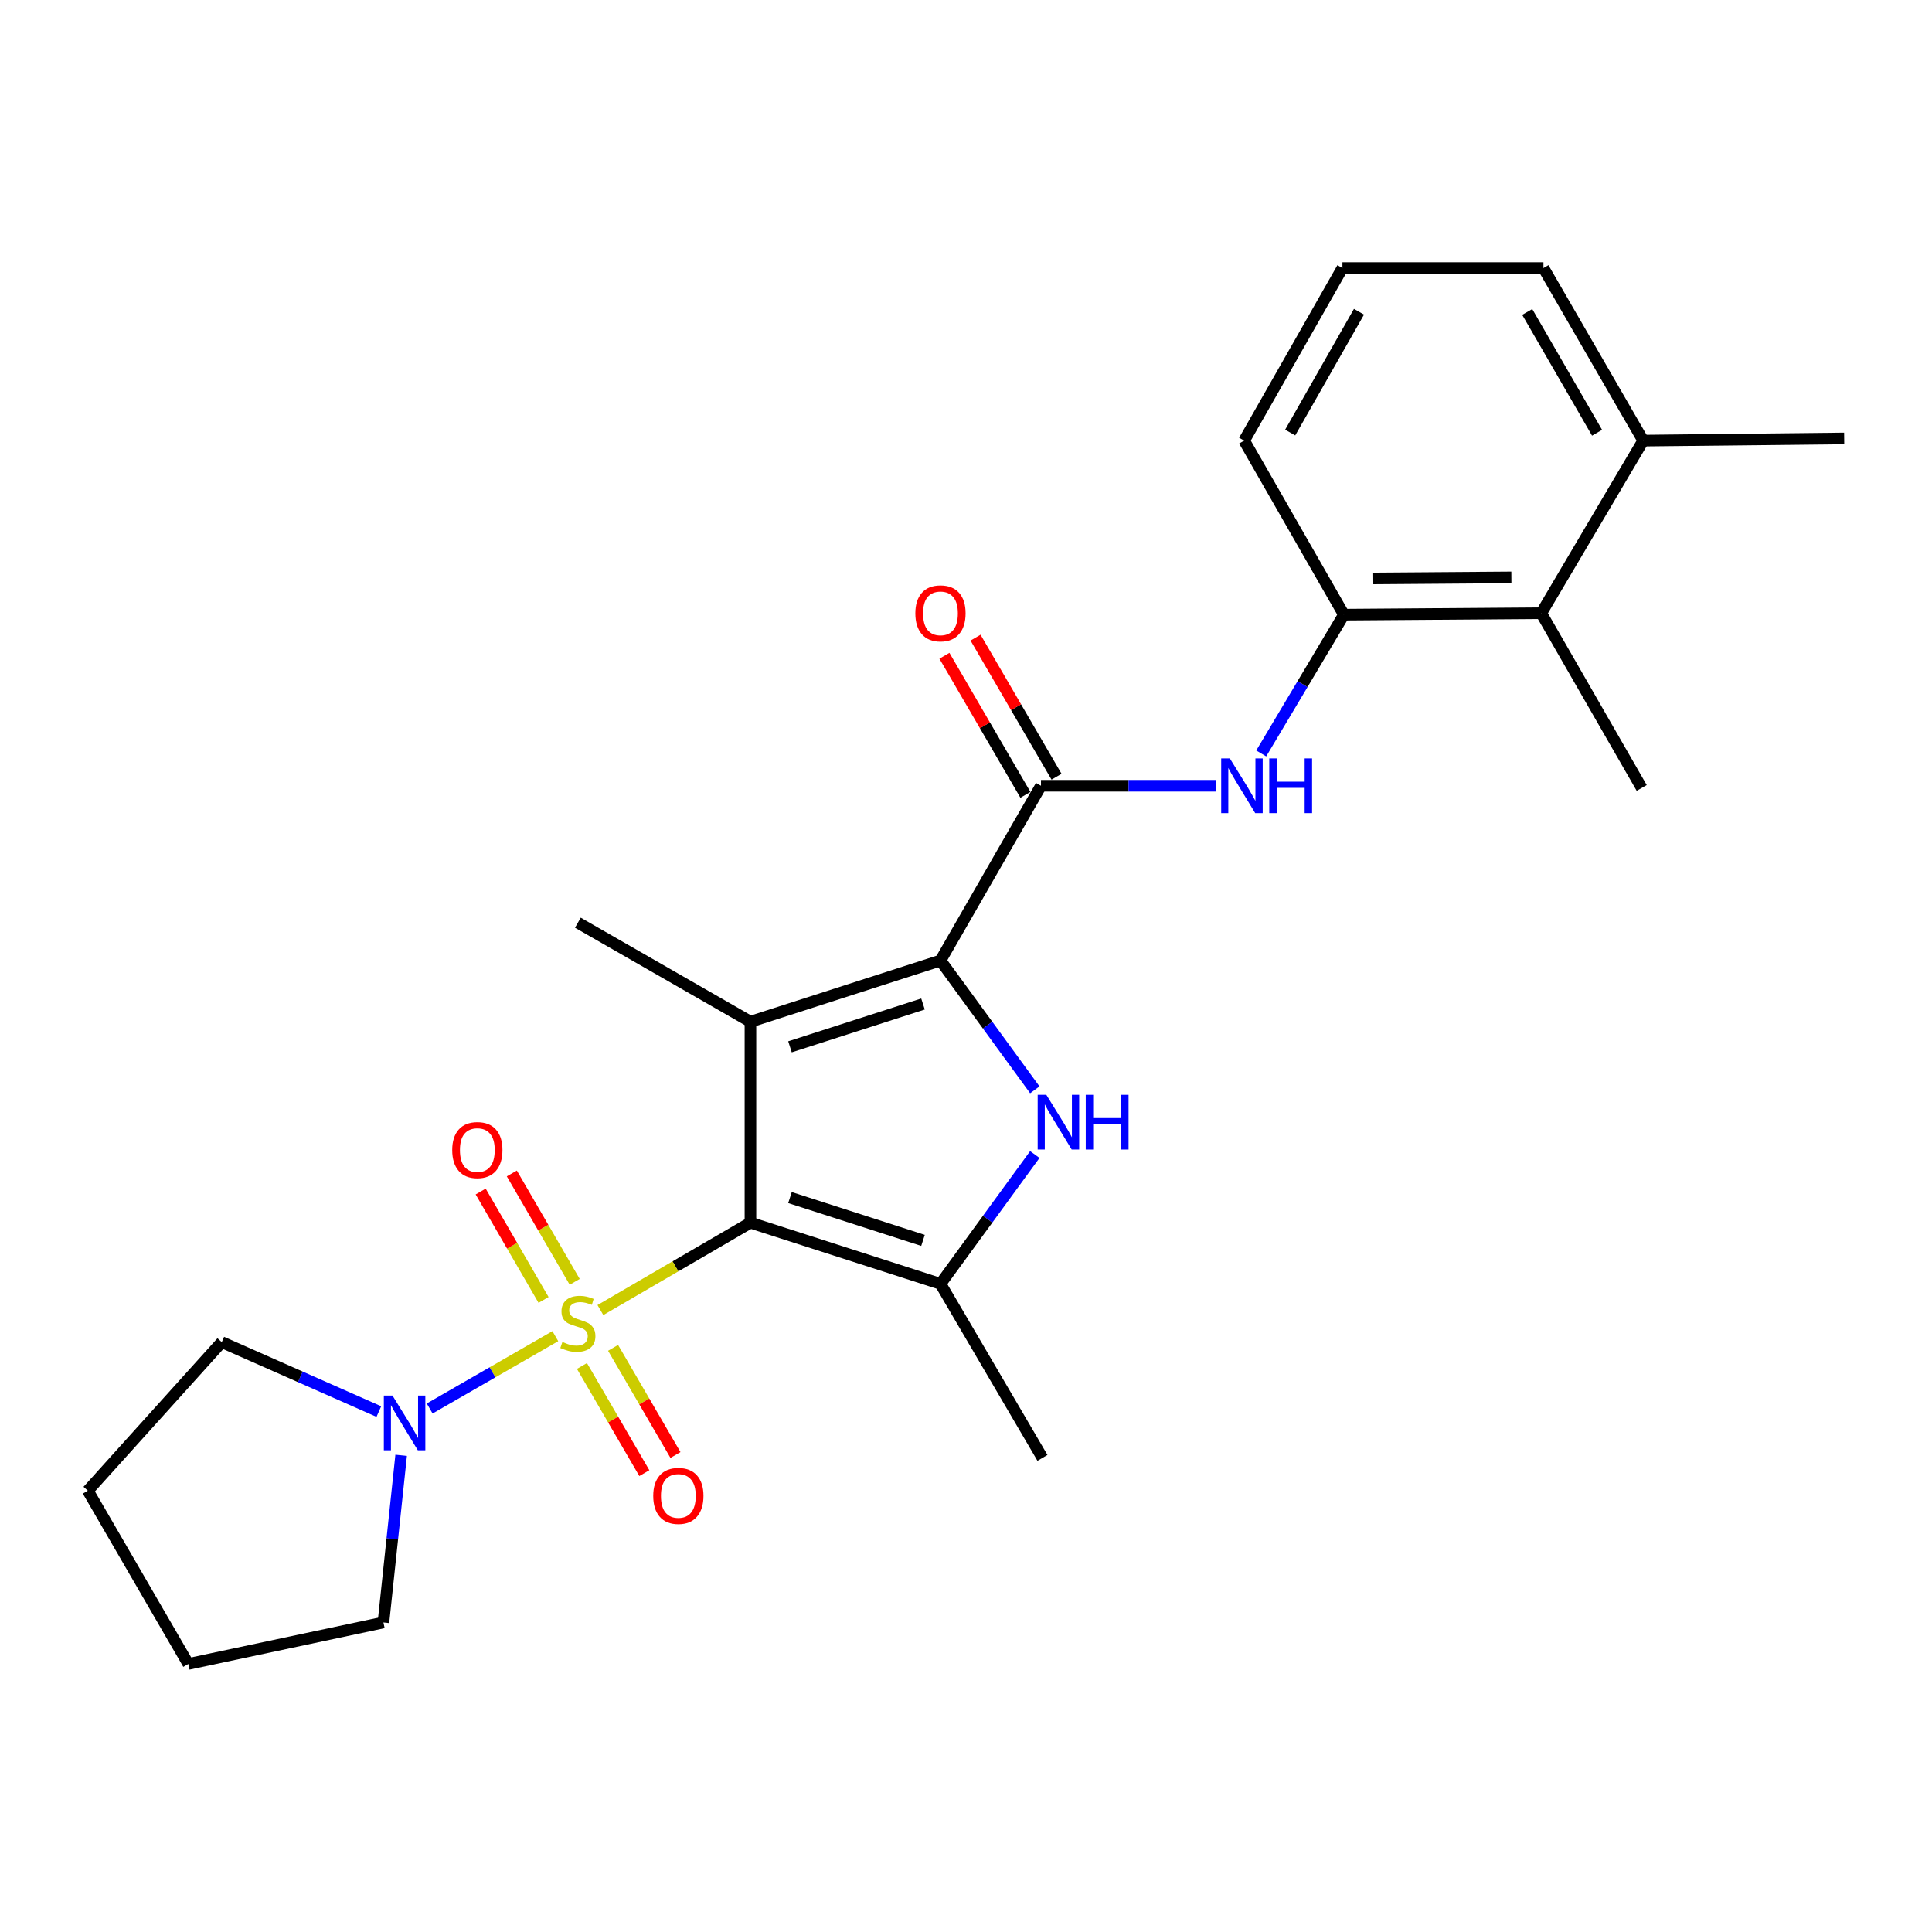 <?xml version='1.0' encoding='iso-8859-1'?>
<svg version='1.1' baseProfile='full'
              xmlns='http://www.w3.org/2000/svg'
                      xmlns:rdkit='http://www.rdkit.org/xml'
                      xmlns:xlink='http://www.w3.org/1999/xlink'
                  xml:space='preserve'
width='1000px' height='1000px' viewBox='0 0 1000 1000'>
<!-- END OF HEADER -->
<rect style='opacity:1.0;fill:#FFFFFF;stroke:none' width='1000' height='1000' x='0' y='0'> </rect>
<path class='bond-0' d='M 388.427,632.856 L 349.596,655.47' style='fill:none;fill-rule:evenodd;stroke:#000000;stroke-width:6px;stroke-linecap:butt;stroke-linejoin:miter;stroke-opacity:1' />
<path class='bond-0' d='M 349.596,655.47 L 310.765,678.085' style='fill:none;fill-rule:evenodd;stroke:#CCCC00;stroke-width:6px;stroke-linecap:butt;stroke-linejoin:miter;stroke-opacity:1' />
<path class='bond-1' d='M 388.427,632.856 L 388.427,528.833' style='fill:none;fill-rule:evenodd;stroke:#000000;stroke-width:6px;stroke-linecap:butt;stroke-linejoin:miter;stroke-opacity:1' />
<path class='bond-4' d='M 388.427,632.856 L 486.785,664.516' style='fill:none;fill-rule:evenodd;stroke:#000000;stroke-width:6px;stroke-linecap:butt;stroke-linejoin:miter;stroke-opacity:1' />
<path class='bond-4' d='M 408.893,619.859 L 477.743,642.022' style='fill:none;fill-rule:evenodd;stroke:#000000;stroke-width:6px;stroke-linecap:butt;stroke-linejoin:miter;stroke-opacity:1' />
<path class='bond-6' d='M 287.433,691.595 L 254.918,710.316' style='fill:none;fill-rule:evenodd;stroke:#CCCC00;stroke-width:6px;stroke-linecap:butt;stroke-linejoin:miter;stroke-opacity:1' />
<path class='bond-6' d='M 254.918,710.316 L 222.402,729.037' style='fill:none;fill-rule:evenodd;stroke:#0000FF;stroke-width:6px;stroke-linecap:butt;stroke-linejoin:miter;stroke-opacity:1' />
<path class='bond-9' d='M 297.468,663.488 L 281.193,635.434' style='fill:none;fill-rule:evenodd;stroke:#CCCC00;stroke-width:6px;stroke-linecap:butt;stroke-linejoin:miter;stroke-opacity:1' />
<path class='bond-9' d='M 281.193,635.434 L 264.918,607.38' style='fill:none;fill-rule:evenodd;stroke:#FF0000;stroke-width:6px;stroke-linecap:butt;stroke-linejoin:miter;stroke-opacity:1' />
<path class='bond-9' d='M 281.343,672.843 L 265.068,644.789' style='fill:none;fill-rule:evenodd;stroke:#CCCC00;stroke-width:6px;stroke-linecap:butt;stroke-linejoin:miter;stroke-opacity:1' />
<path class='bond-9' d='M 265.068,644.789 L 248.793,616.735' style='fill:none;fill-rule:evenodd;stroke:#FF0000;stroke-width:6px;stroke-linecap:butt;stroke-linejoin:miter;stroke-opacity:1' />
<path class='bond-10' d='M 301.216,707.032 L 317.362,734.759' style='fill:none;fill-rule:evenodd;stroke:#CCCC00;stroke-width:6px;stroke-linecap:butt;stroke-linejoin:miter;stroke-opacity:1' />
<path class='bond-10' d='M 317.362,734.759 L 333.508,762.486' style='fill:none;fill-rule:evenodd;stroke:#FF0000;stroke-width:6px;stroke-linecap:butt;stroke-linejoin:miter;stroke-opacity:1' />
<path class='bond-10' d='M 317.325,697.651 L 333.471,725.378' style='fill:none;fill-rule:evenodd;stroke:#CCCC00;stroke-width:6px;stroke-linecap:butt;stroke-linejoin:miter;stroke-opacity:1' />
<path class='bond-10' d='M 333.471,725.378 L 349.617,753.105' style='fill:none;fill-rule:evenodd;stroke:#FF0000;stroke-width:6px;stroke-linecap:butt;stroke-linejoin:miter;stroke-opacity:1' />
<path class='bond-2' d='M 388.427,528.833 L 486.785,497.173' style='fill:none;fill-rule:evenodd;stroke:#000000;stroke-width:6px;stroke-linecap:butt;stroke-linejoin:miter;stroke-opacity:1' />
<path class='bond-2' d='M 408.893,541.829 L 477.743,519.667' style='fill:none;fill-rule:evenodd;stroke:#000000;stroke-width:6px;stroke-linecap:butt;stroke-linejoin:miter;stroke-opacity:1' />
<path class='bond-14' d='M 388.427,528.833 L 299.101,477.588' style='fill:none;fill-rule:evenodd;stroke:#000000;stroke-width:6px;stroke-linecap:butt;stroke-linejoin:miter;stroke-opacity:1' />
<path class='bond-5' d='M 486.785,497.173 L 538.807,406.717' style='fill:none;fill-rule:evenodd;stroke:#000000;stroke-width:6px;stroke-linecap:butt;stroke-linejoin:miter;stroke-opacity:1' />
<path class='bond-25' d='M 486.785,497.173 L 511.2,530.629' style='fill:none;fill-rule:evenodd;stroke:#000000;stroke-width:6px;stroke-linecap:butt;stroke-linejoin:miter;stroke-opacity:1' />
<path class='bond-25' d='M 511.2,530.629 L 535.615,564.085' style='fill:none;fill-rule:evenodd;stroke:#0000FF;stroke-width:6px;stroke-linecap:butt;stroke-linejoin:miter;stroke-opacity:1' />
<path class='bond-3' d='M 535.617,597.584 L 511.201,631.05' style='fill:none;fill-rule:evenodd;stroke:#0000FF;stroke-width:6px;stroke-linecap:butt;stroke-linejoin:miter;stroke-opacity:1' />
<path class='bond-3' d='M 511.201,631.05 L 486.785,664.516' style='fill:none;fill-rule:evenodd;stroke:#000000;stroke-width:6px;stroke-linecap:butt;stroke-linejoin:miter;stroke-opacity:1' />
<path class='bond-15' d='M 486.785,664.516 L 539.573,754.599' style='fill:none;fill-rule:evenodd;stroke:#000000;stroke-width:6px;stroke-linecap:butt;stroke-linejoin:miter;stroke-opacity:1' />
<path class='bond-7' d='M 538.807,406.717 L 584.148,406.717' style='fill:none;fill-rule:evenodd;stroke:#000000;stroke-width:6px;stroke-linecap:butt;stroke-linejoin:miter;stroke-opacity:1' />
<path class='bond-7' d='M 584.148,406.717 L 629.489,406.717' style='fill:none;fill-rule:evenodd;stroke:#0000FF;stroke-width:6px;stroke-linecap:butt;stroke-linejoin:miter;stroke-opacity:1' />
<path class='bond-12' d='M 546.861,402.026 L 525.901,366.035' style='fill:none;fill-rule:evenodd;stroke:#000000;stroke-width:6px;stroke-linecap:butt;stroke-linejoin:miter;stroke-opacity:1' />
<path class='bond-12' d='M 525.901,366.035 L 504.94,330.044' style='fill:none;fill-rule:evenodd;stroke:#FF0000;stroke-width:6px;stroke-linecap:butt;stroke-linejoin:miter;stroke-opacity:1' />
<path class='bond-12' d='M 530.752,411.408 L 509.791,375.417' style='fill:none;fill-rule:evenodd;stroke:#000000;stroke-width:6px;stroke-linecap:butt;stroke-linejoin:miter;stroke-opacity:1' />
<path class='bond-12' d='M 509.791,375.417 L 488.831,339.426' style='fill:none;fill-rule:evenodd;stroke:#FF0000;stroke-width:6px;stroke-linecap:butt;stroke-linejoin:miter;stroke-opacity:1' />
<path class='bond-16' d='M 207.635,753.272 L 203.05,796.533' style='fill:none;fill-rule:evenodd;stroke:#0000FF;stroke-width:6px;stroke-linecap:butt;stroke-linejoin:miter;stroke-opacity:1' />
<path class='bond-16' d='M 203.05,796.533 L 198.465,839.793' style='fill:none;fill-rule:evenodd;stroke:#000000;stroke-width:6px;stroke-linecap:butt;stroke-linejoin:miter;stroke-opacity:1' />
<path class='bond-17' d='M 196.085,730.625 L 155.434,712.655' style='fill:none;fill-rule:evenodd;stroke:#0000FF;stroke-width:6px;stroke-linecap:butt;stroke-linejoin:miter;stroke-opacity:1' />
<path class='bond-17' d='M 155.434,712.655 L 114.782,694.685' style='fill:none;fill-rule:evenodd;stroke:#000000;stroke-width:6px;stroke-linecap:butt;stroke-linejoin:miter;stroke-opacity:1' />
<path class='bond-8' d='M 652.804,389.98 L 674.206,354.068' style='fill:none;fill-rule:evenodd;stroke:#0000FF;stroke-width:6px;stroke-linecap:butt;stroke-linejoin:miter;stroke-opacity:1' />
<path class='bond-8' d='M 674.206,354.068 L 695.607,318.157' style='fill:none;fill-rule:evenodd;stroke:#000000;stroke-width:6px;stroke-linecap:butt;stroke-linejoin:miter;stroke-opacity:1' />
<path class='bond-11' d='M 695.607,318.157 L 797.745,317.391' style='fill:none;fill-rule:evenodd;stroke:#000000;stroke-width:6px;stroke-linecap:butt;stroke-linejoin:miter;stroke-opacity:1' />
<path class='bond-11' d='M 710.788,299.4 L 782.284,298.864' style='fill:none;fill-rule:evenodd;stroke:#000000;stroke-width:6px;stroke-linecap:butt;stroke-linejoin:miter;stroke-opacity:1' />
<path class='bond-18' d='M 695.607,318.157 L 643.969,228.064' style='fill:none;fill-rule:evenodd;stroke:#000000;stroke-width:6px;stroke-linecap:butt;stroke-linejoin:miter;stroke-opacity:1' />
<path class='bond-13' d='M 797.745,317.391 L 850.523,228.064' style='fill:none;fill-rule:evenodd;stroke:#000000;stroke-width:6px;stroke-linecap:butt;stroke-linejoin:miter;stroke-opacity:1' />
<path class='bond-20' d='M 797.745,317.391 L 849.746,407.836' style='fill:none;fill-rule:evenodd;stroke:#000000;stroke-width:6px;stroke-linecap:butt;stroke-linejoin:miter;stroke-opacity:1' />
<path class='bond-22' d='M 850.523,228.064 L 954.545,226.935' style='fill:none;fill-rule:evenodd;stroke:#000000;stroke-width:6px;stroke-linecap:butt;stroke-linejoin:miter;stroke-opacity:1' />
<path class='bond-27' d='M 850.523,228.064 L 798.884,138.737' style='fill:none;fill-rule:evenodd;stroke:#000000;stroke-width:6px;stroke-linecap:butt;stroke-linejoin:miter;stroke-opacity:1' />
<path class='bond-27' d='M 826.638,223.995 L 790.491,161.466' style='fill:none;fill-rule:evenodd;stroke:#000000;stroke-width:6px;stroke-linecap:butt;stroke-linejoin:miter;stroke-opacity:1' />
<path class='bond-24' d='M 198.465,839.793 L 97.466,861.263' style='fill:none;fill-rule:evenodd;stroke:#000000;stroke-width:6px;stroke-linecap:butt;stroke-linejoin:miter;stroke-opacity:1' />
<path class='bond-23' d='M 114.782,694.685 L 45.455,771.574' style='fill:none;fill-rule:evenodd;stroke:#000000;stroke-width:6px;stroke-linecap:butt;stroke-linejoin:miter;stroke-opacity:1' />
<path class='bond-19' d='M 643.969,228.064 L 694.841,138.737' style='fill:none;fill-rule:evenodd;stroke:#000000;stroke-width:6px;stroke-linecap:butt;stroke-linejoin:miter;stroke-opacity:1' />
<path class='bond-19' d='M 667.799,223.891 L 703.409,161.362' style='fill:none;fill-rule:evenodd;stroke:#000000;stroke-width:6px;stroke-linecap:butt;stroke-linejoin:miter;stroke-opacity:1' />
<path class='bond-21' d='M 694.841,138.737 L 798.884,138.737' style='fill:none;fill-rule:evenodd;stroke:#000000;stroke-width:6px;stroke-linecap:butt;stroke-linejoin:miter;stroke-opacity:1' />
<path class='bond-26' d='M 45.455,771.574 L 97.466,861.263' style='fill:none;fill-rule:evenodd;stroke:#000000;stroke-width:6px;stroke-linecap:butt;stroke-linejoin:miter;stroke-opacity:1' />
<path  class='atom-1' d='M 291.101 694.598
Q 291.421 694.718, 292.741 695.278
Q 294.061 695.838, 295.501 696.198
Q 296.981 696.518, 298.421 696.518
Q 301.101 696.518, 302.661 695.238
Q 304.221 693.918, 304.221 691.638
Q 304.221 690.078, 303.421 689.118
Q 302.661 688.158, 301.461 687.638
Q 300.261 687.118, 298.261 686.518
Q 295.741 685.758, 294.221 685.038
Q 292.741 684.318, 291.661 682.798
Q 290.621 681.278, 290.621 678.718
Q 290.621 675.158, 293.021 672.958
Q 295.461 670.758, 300.261 670.758
Q 303.541 670.758, 307.261 672.318
L 306.341 675.398
Q 302.941 673.998, 300.381 673.998
Q 297.621 673.998, 296.101 675.158
Q 294.581 676.278, 294.621 678.238
Q 294.621 679.758, 295.381 680.678
Q 296.181 681.598, 297.301 682.118
Q 298.461 682.638, 300.381 683.238
Q 302.941 684.038, 304.461 684.838
Q 305.981 685.638, 307.061 687.278
Q 308.181 688.878, 308.181 691.638
Q 308.181 695.558, 305.541 697.678
Q 302.941 699.758, 298.581 699.758
Q 296.061 699.758, 294.141 699.198
Q 292.261 698.678, 290.021 697.758
L 291.101 694.598
' fill='#CCCC00'/>
<path  class='atom-4' d='M 541.578 566.674
L 550.858 581.674
Q 551.778 583.154, 553.258 585.834
Q 554.738 588.514, 554.818 588.674
L 554.818 566.674
L 558.578 566.674
L 558.578 594.994
L 554.698 594.994
L 544.738 578.594
Q 543.578 576.674, 542.338 574.474
Q 541.138 572.274, 540.778 571.594
L 540.778 594.994
L 537.098 594.994
L 537.098 566.674
L 541.578 566.674
' fill='#0000FF'/>
<path  class='atom-4' d='M 561.978 566.674
L 565.818 566.674
L 565.818 578.714
L 580.298 578.714
L 580.298 566.674
L 584.138 566.674
L 584.138 594.994
L 580.298 594.994
L 580.298 581.914
L 565.818 581.914
L 565.818 594.994
L 561.978 594.994
L 561.978 566.674
' fill='#0000FF'/>
<path  class='atom-7' d='M 203.152 722.356
L 212.432 737.356
Q 213.352 738.836, 214.832 741.516
Q 216.312 744.196, 216.392 744.356
L 216.392 722.356
L 220.152 722.356
L 220.152 750.676
L 216.272 750.676
L 206.312 734.276
Q 205.152 732.356, 203.912 730.156
Q 202.712 727.956, 202.352 727.276
L 202.352 750.676
L 198.672 750.676
L 198.672 722.356
L 203.152 722.356
' fill='#0000FF'/>
<path  class='atom-8' d='M 636.569 392.557
L 645.849 407.557
Q 646.769 409.037, 648.249 411.717
Q 649.729 414.397, 649.809 414.557
L 649.809 392.557
L 653.569 392.557
L 653.569 420.877
L 649.689 420.877
L 639.729 404.477
Q 638.569 402.557, 637.329 400.357
Q 636.129 398.157, 635.769 397.477
L 635.769 420.877
L 632.089 420.877
L 632.089 392.557
L 636.569 392.557
' fill='#0000FF'/>
<path  class='atom-8' d='M 656.969 392.557
L 660.809 392.557
L 660.809 404.597
L 675.289 404.597
L 675.289 392.557
L 679.129 392.557
L 679.129 420.877
L 675.289 420.877
L 675.289 407.797
L 660.809 407.797
L 660.809 420.877
L 656.969 420.877
L 656.969 392.557
' fill='#0000FF'/>
<path  class='atom-10' d='M 234.069 595.268
Q 234.069 588.468, 237.429 584.668
Q 240.789 580.868, 247.069 580.868
Q 253.349 580.868, 256.709 584.668
Q 260.069 588.468, 260.069 595.268
Q 260.069 602.148, 256.669 606.068
Q 253.269 609.948, 247.069 609.948
Q 240.829 609.948, 237.429 606.068
Q 234.069 602.188, 234.069 595.268
M 247.069 606.748
Q 251.389 606.748, 253.709 603.868
Q 256.069 600.948, 256.069 595.268
Q 256.069 589.708, 253.709 586.908
Q 251.389 584.068, 247.069 584.068
Q 242.749 584.068, 240.389 586.868
Q 238.069 589.668, 238.069 595.268
Q 238.069 600.988, 240.389 603.868
Q 242.749 606.748, 247.069 606.748
' fill='#FF0000'/>
<path  class='atom-11' d='M 338.112 774.274
Q 338.112 767.474, 341.472 763.674
Q 344.832 759.874, 351.112 759.874
Q 357.392 759.874, 360.752 763.674
Q 364.112 767.474, 364.112 774.274
Q 364.112 781.154, 360.712 785.074
Q 357.312 788.954, 351.112 788.954
Q 344.872 788.954, 341.472 785.074
Q 338.112 781.194, 338.112 774.274
M 351.112 785.754
Q 355.432 785.754, 357.752 782.874
Q 360.112 779.954, 360.112 774.274
Q 360.112 768.714, 357.752 765.914
Q 355.432 763.074, 351.112 763.074
Q 346.792 763.074, 344.432 765.874
Q 342.112 768.674, 342.112 774.274
Q 342.112 779.994, 344.432 782.874
Q 346.792 785.754, 351.112 785.754
' fill='#FF0000'/>
<path  class='atom-13' d='M 473.785 317.471
Q 473.785 310.671, 477.145 306.871
Q 480.505 303.071, 486.785 303.071
Q 493.065 303.071, 496.425 306.871
Q 499.785 310.671, 499.785 317.471
Q 499.785 324.351, 496.385 328.271
Q 492.985 332.151, 486.785 332.151
Q 480.545 332.151, 477.145 328.271
Q 473.785 324.391, 473.785 317.471
M 486.785 328.951
Q 491.105 328.951, 493.425 326.071
Q 495.785 323.151, 495.785 317.471
Q 495.785 311.911, 493.425 309.111
Q 491.105 306.271, 486.785 306.271
Q 482.465 306.271, 480.105 309.071
Q 477.785 311.871, 477.785 317.471
Q 477.785 323.191, 480.105 326.071
Q 482.465 328.951, 486.785 328.951
' fill='#FF0000'/>
</svg>
